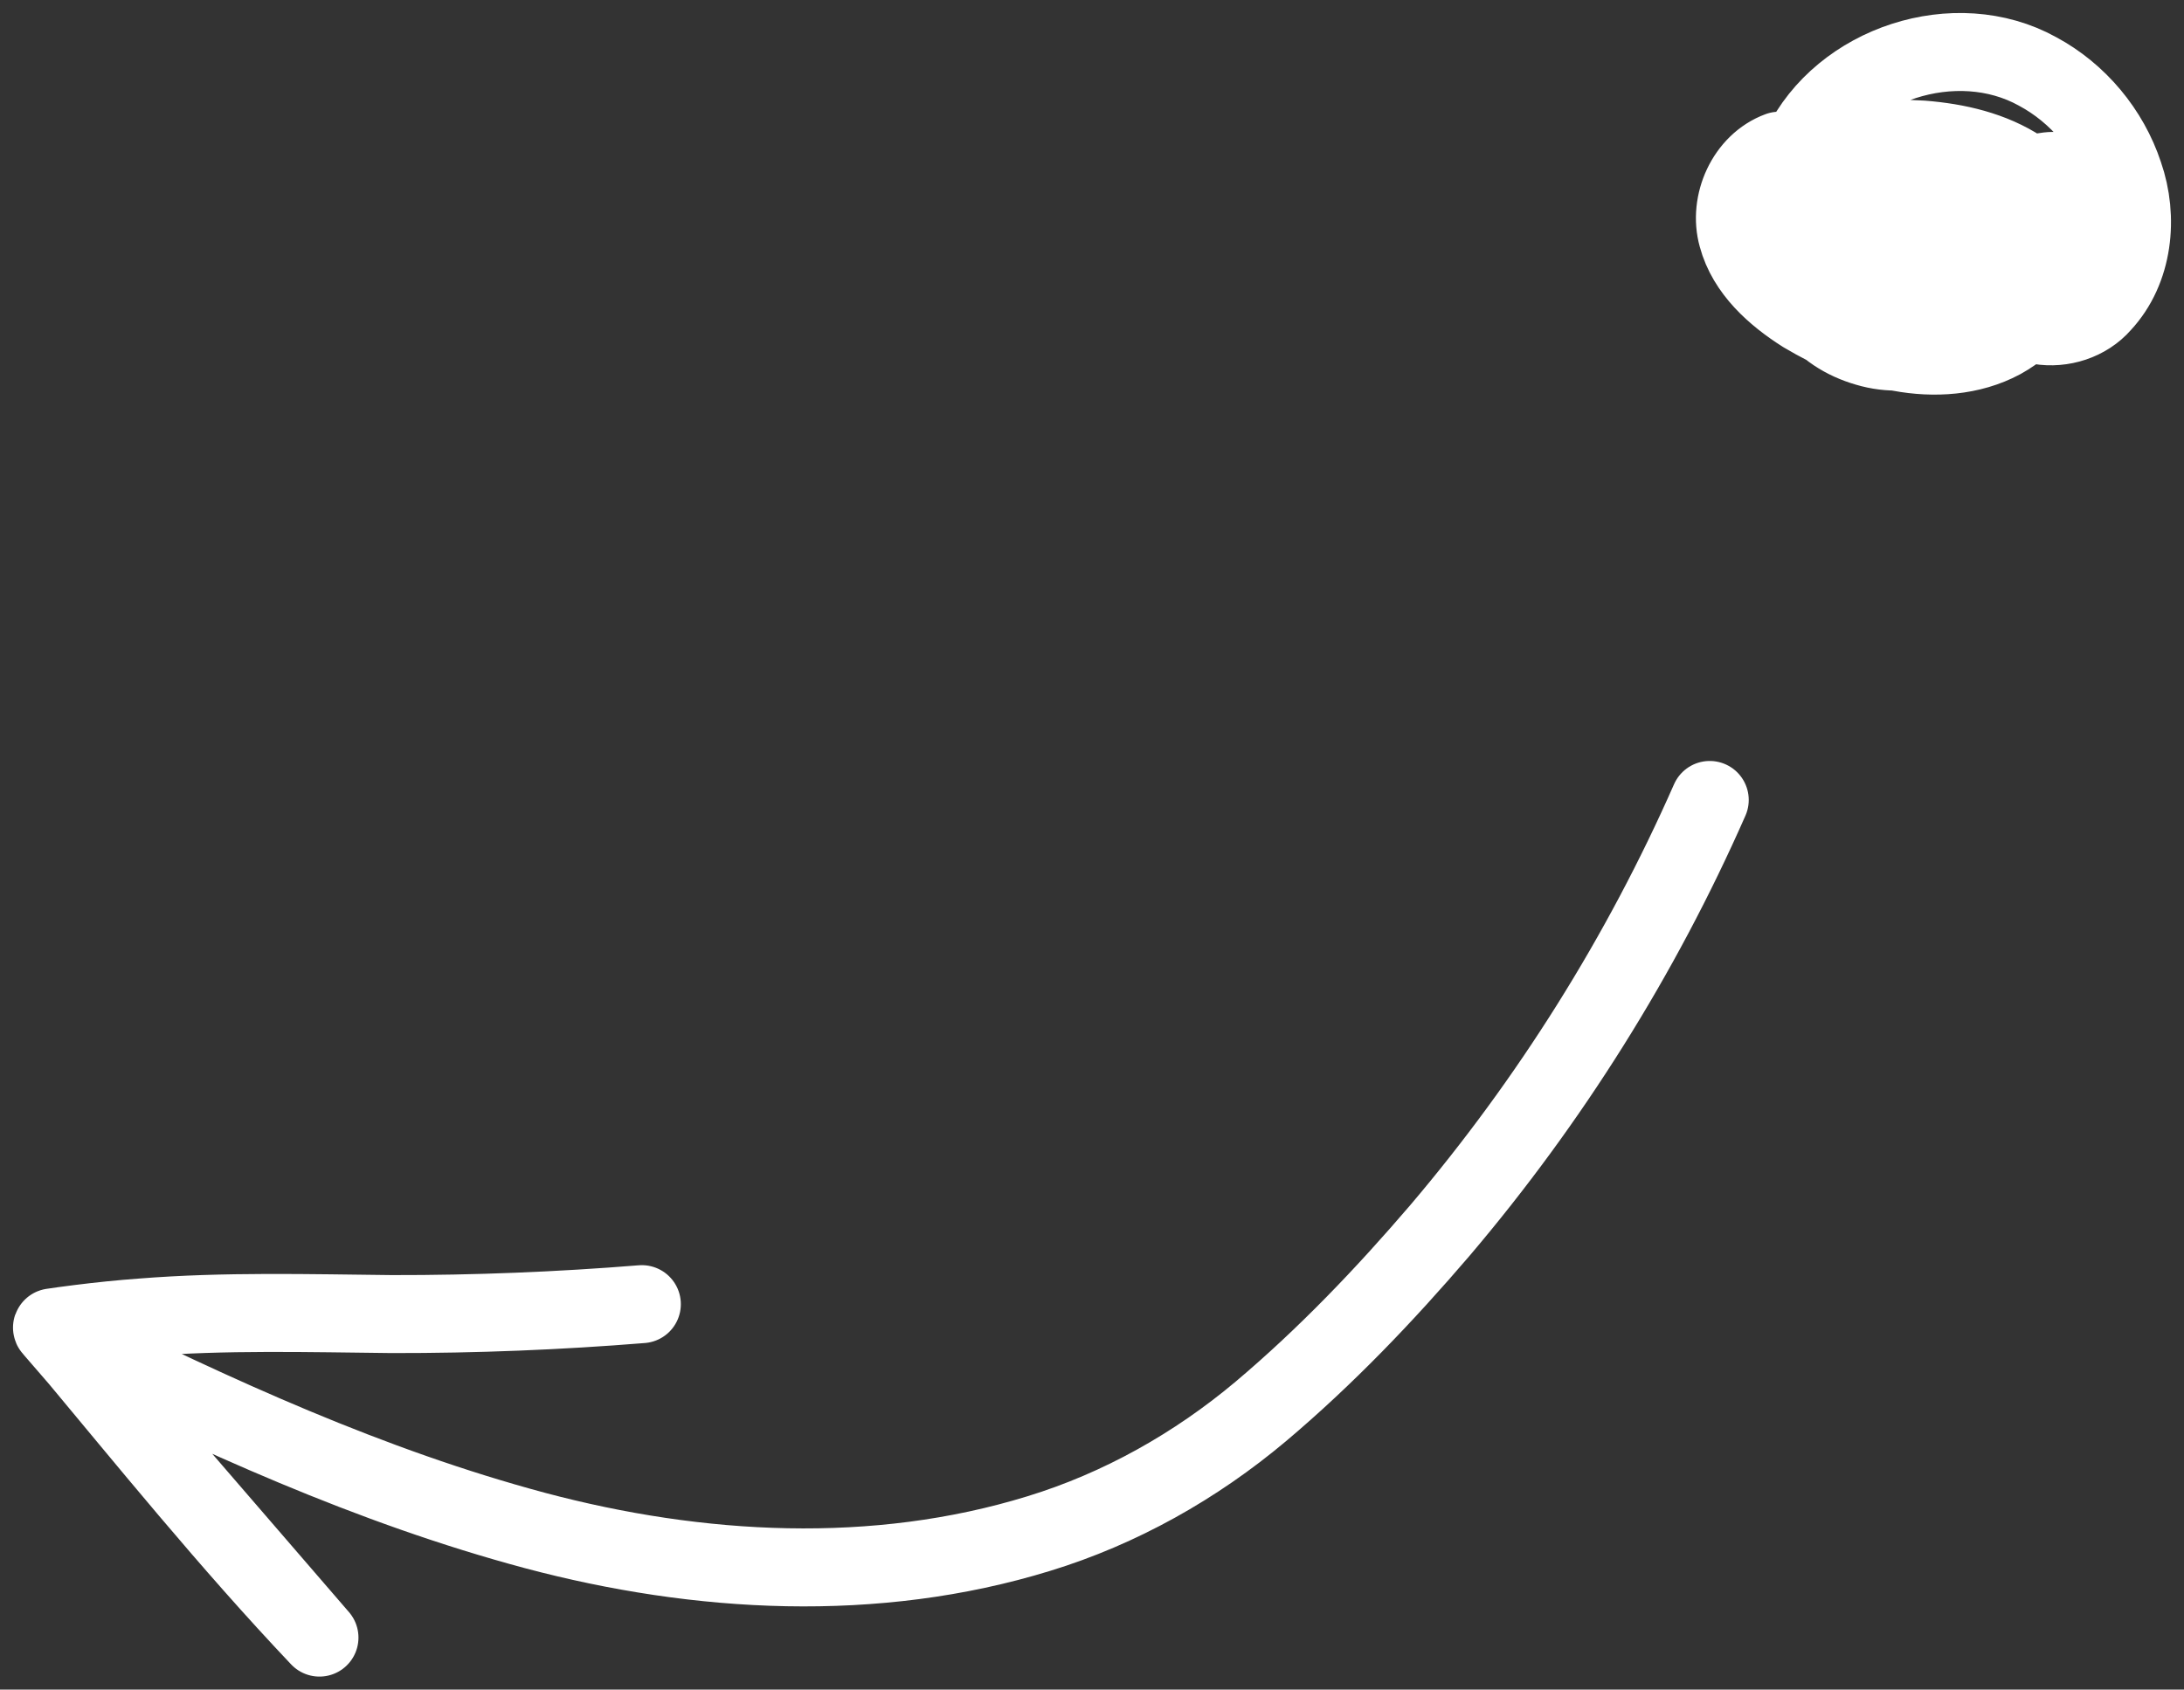 <?xml version="1.0" encoding="UTF-8"?>
<svg width="84px" height="65px" viewBox="0 0 84 65" version="1.1" xmlns="http://www.w3.org/2000/svg" xmlns:xlink="http://www.w3.org/1999/xlink">
    <rect x="0" y="0" width="84" height="65" fill="#333333" stroke="none"/>
    <title>sponsorship@2x</title>
    <g id="Screens" stroke="none" stroke-width="1" fill="none" fill-rule="evenodd" stroke-linecap="round" stroke-linejoin="round">
        <g id="5-about-us-hover-states" transform="translate(-478, -2331)" stroke="#FFFFFF" stroke-width="3">
            <g id="sponsorship" transform="translate(480, 2333)">
                <path d="M66.427,3.798 C65.152,4.265 64.462,5.817 64.823,7.099 C65.176,8.413 66.261,9.372 67.371,10.075 C68.518,10.755 69.762,11.309 71.079,11.556 C72.387,11.799 73.801,11.715 74.99,11.076 C76.154,10.431 77.078,9.289 77.315,7.966 C77.577,6.629 76.869,5.244 75.741,4.524 C74.618,3.781 73.267,3.475 71.94,3.369 C70.627,3.295 69.197,3.287 68.049,4.026 C67.966,4.083 67.883,4.142 67.808,4.207 C67.744,4.279 67.61,4.304 67.612,4.422 C67.66,4.618 67.808,4.773 67.914,4.94 C68.133,5.282 68.413,5.574 68.701,5.858 C69.229,6.474 69.905,6.94 70.616,7.322 C72.043,8.066 73.703,8.433 75.309,8.186 C75.711,8.162 76.108,8.057 76.493,7.942 L76.782,7.85 C76.789,7.799 76.655,7.72 76.597,7.656 C76.449,7.519 76.297,7.387 76.138,7.262 C75.511,6.751 74.829,6.31 74.108,5.944 C72.669,5.208 71.073,4.776 69.459,4.692 C69.016,6.491 68.946,8.362 69.114,10.201 L69.114,10.202 C69.102,10.343 69.184,10.181 69.217,10.142 L69.351,9.951 L69.626,9.575 C69.815,9.329 70.011,9.088 70.214,8.854 C71.374,7.521 72.77,6.392 74.324,5.547 C75.109,5.153 75.896,4.694 76.78,4.586 C77.219,4.532 77.687,4.699 77.962,5.052 C78.226,5.408 78.336,5.866 78.279,6.304 C78.187,7.218 77.486,7.878 76.834,8.448 C76.16,9.018 75.484,9.591 74.762,10.099 C73.354,11.11 71.543,11.885 69.796,11.357 C68.954,11.114 68.145,10.625 67.665,9.876 C67.173,9.128 67.135,8.15 67.477,7.335 C67.805,6.511 68.405,5.824 69.071,5.25 C69.743,4.678 70.511,4.207 71.348,3.919 C72.181,3.629 73.101,3.544 73.957,3.778 C74.811,4.023 75.528,4.654 75.925,5.444 C76.329,6.216 76.421,7.218 75.927,7.974 C75.433,8.726 74.532,9.095 73.664,9.184 C72.783,9.289 71.893,9.212 71.02,9.082 C70.148,8.942 69.283,8.696 68.515,8.253 C67.756,7.813 67.111,7.106 66.907,6.237 C66.699,5.373 66.877,4.45 67.273,3.667 C68.823,0.448 73.221,-0.995 76.365,0.746 C77.926,1.582 79.138,3.036 79.691,4.713 C80.266,6.364 80.069,8.376 78.844,9.692 C78.26,10.364 77.31,10.664 76.44,10.518 C75.565,10.359 74.77,9.929 74.031,9.451 C72.545,8.491 71.302,7.163 70.438,5.622" id="Stroke-1"></path>
                <path d="M22.686,48.172 C19.487,48.431 16.278,48.559 13.069,48.554 C9.862,48.52 6.647,48.429 3.446,48.684 C2.646,48.743 1.848,48.825 1.052,48.925 L0.455,49.003 L0.158,49.046 L0.008,49.067 C-0.026,49.079 0.055,49.136 0.072,49.168 L0.859,50.078 L4.001,53.719 L10.287,61 L10.287,61 C6.817,57.337 3.647,53.409 0.417,49.538 L0.417,49.538 C6.259,52.438 12.25,55.186 18.578,56.88 C24.874,58.556 31.669,58.934 37.953,56.998 C41.084,56.04 43.991,54.401 46.492,52.299 C48.993,50.19 51.258,47.817 53.383,45.335 C57.615,40.351 61.126,34.756 63.759,28.775" id="Stroke-3"></path>
            </g>
        </g>
    </g>
</svg>